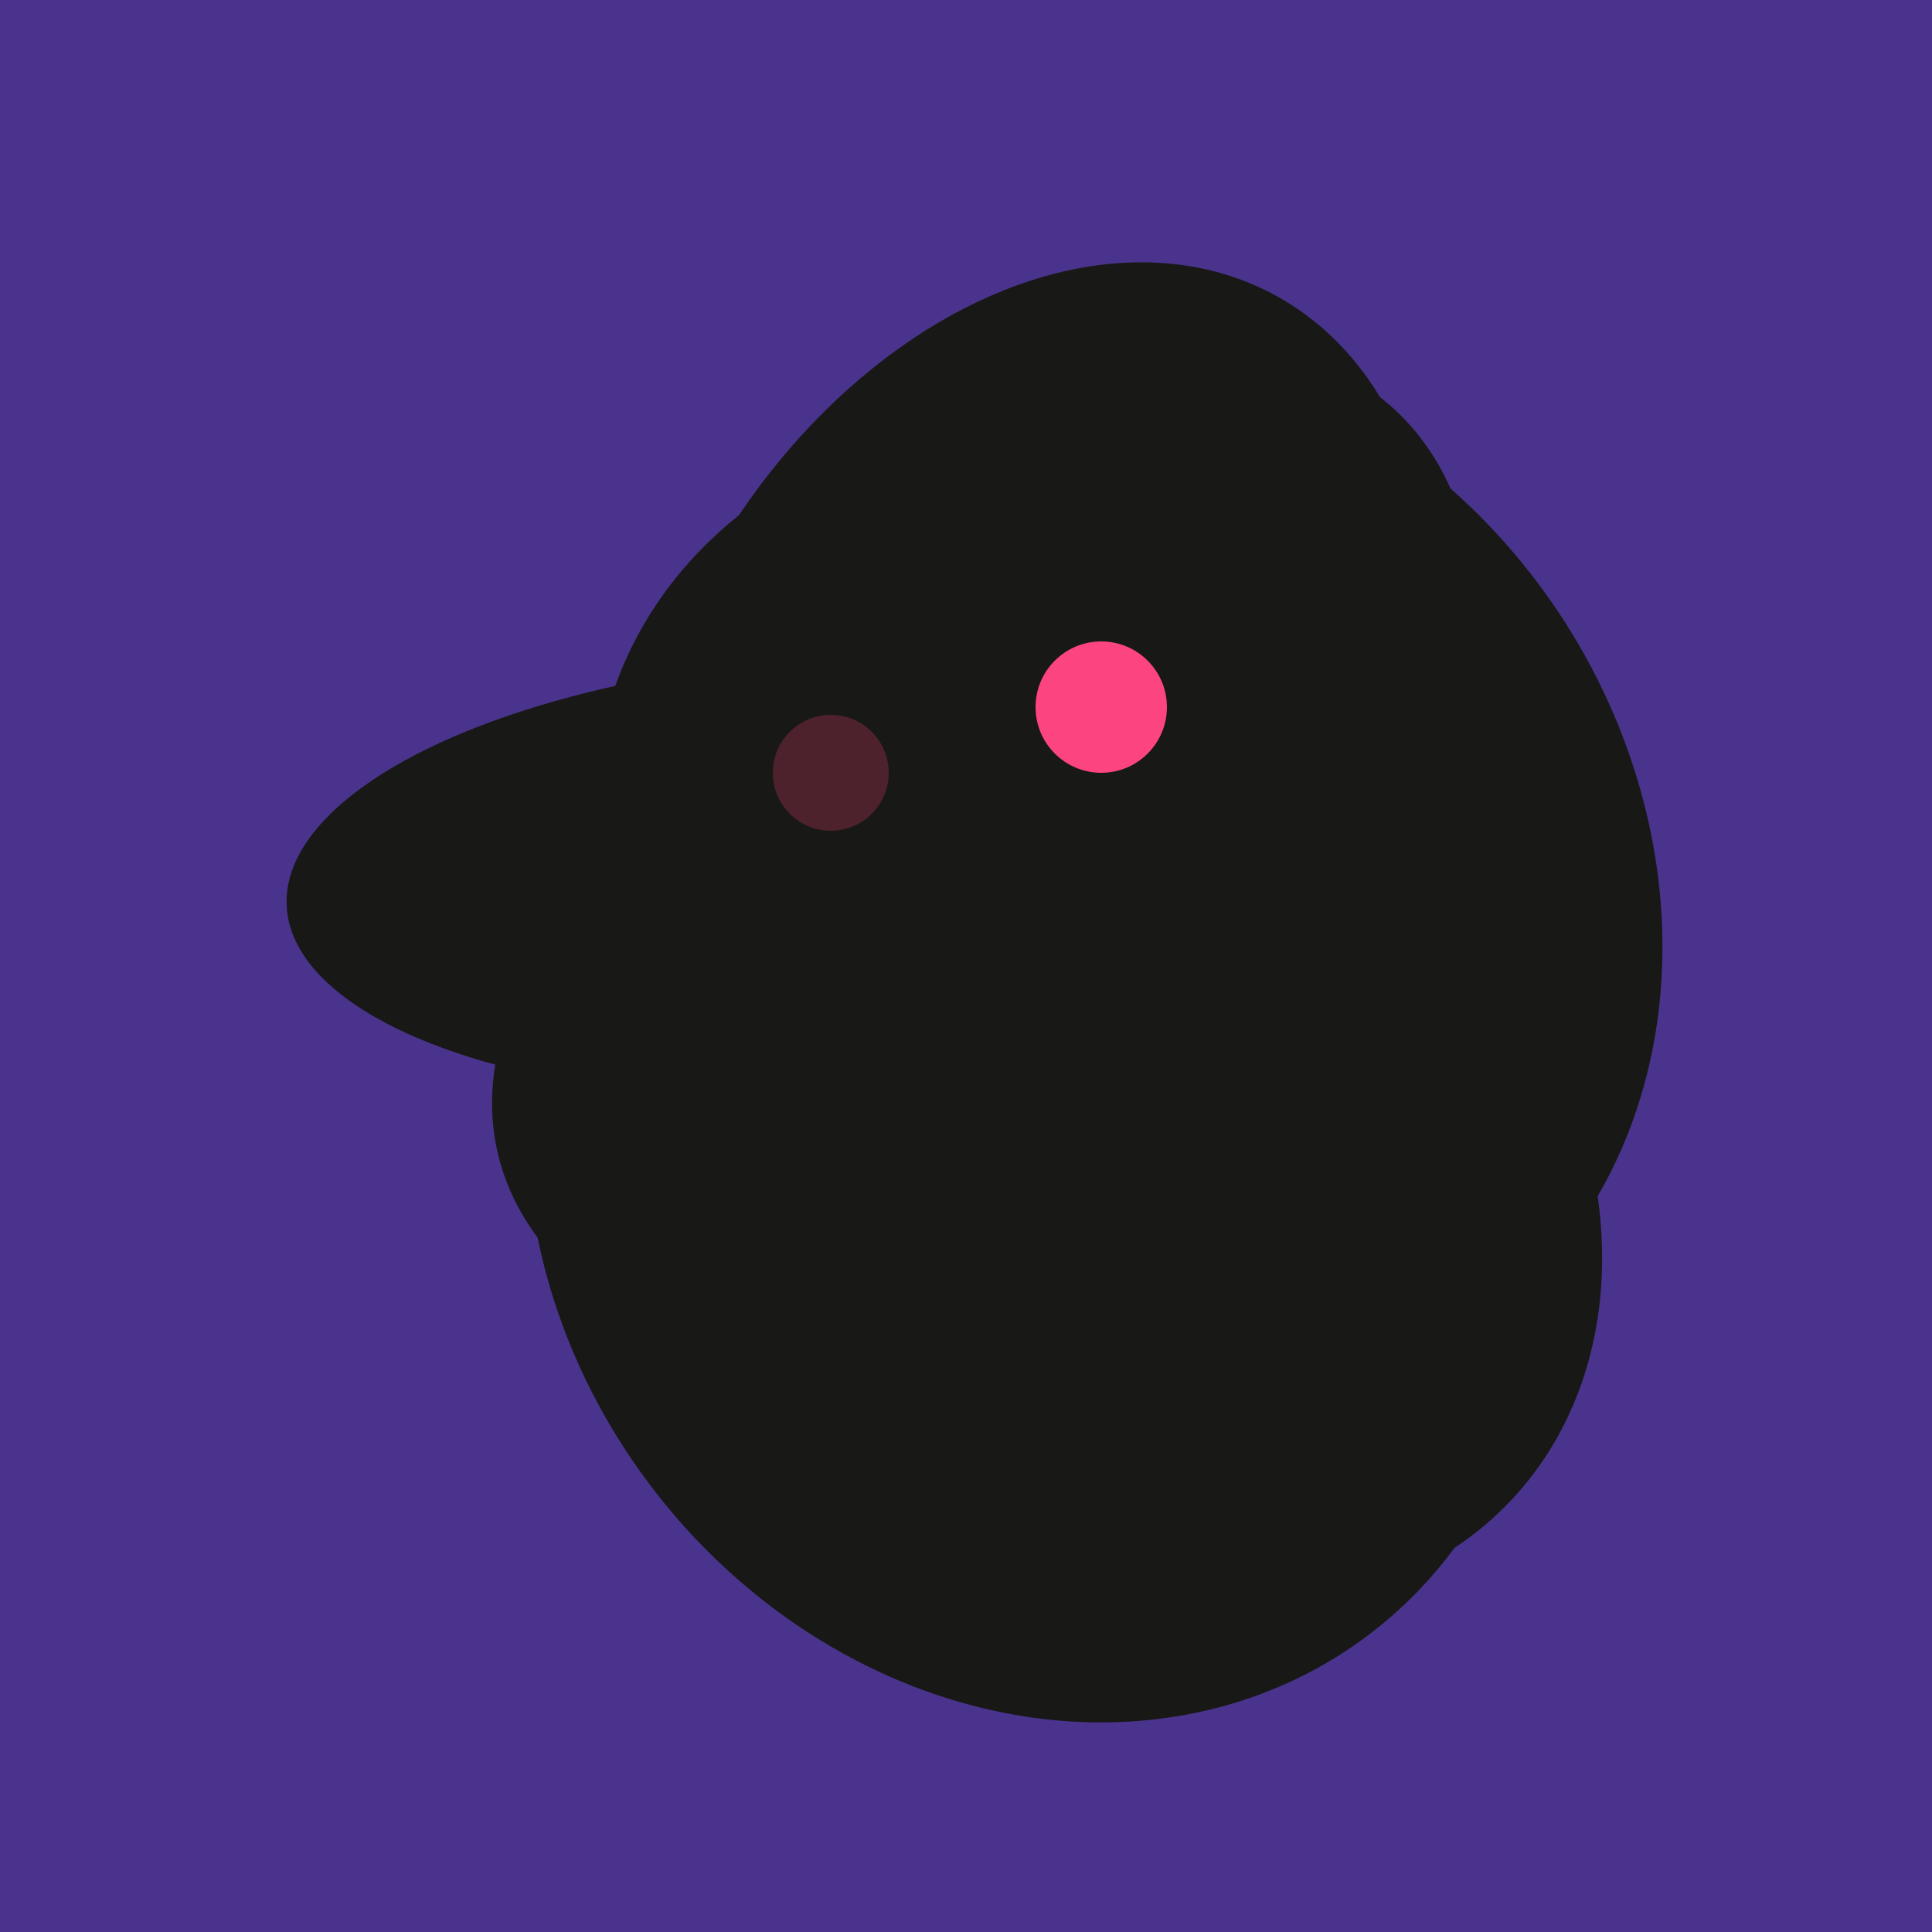 <svg width="500" height="500" xmlns="http://www.w3.org/2000/svg"><rect width="500" height="500" fill="#4a338c"/><ellipse cx="300" cy="227" rx="143" ry="124" transform="rotate(236, 300, 227)" fill="rgb(24,24,23)"/><ellipse cx="278" cy="216" rx="125" ry="108" transform="rotate(13, 278, 216)" fill="rgb(24,24,23)"/><ellipse cx="218" cy="227" rx="144" ry="57" transform="rotate(177, 218, 227)" fill="rgb(24,24,23)"/><ellipse cx="265" cy="216" rx="146" ry="92" transform="rotate(130, 265, 216)" fill="rgb(24,24,23)"/><ellipse cx="253" cy="272" rx="131" ry="105" transform="rotate(204, 253, 272)" fill="rgb(24,24,23)"/><ellipse cx="220" cy="281" rx="59" ry="83" transform="rotate(229, 220, 281)" fill="rgb(24,24,23)"/><ellipse cx="297" cy="300" rx="129" ry="103" transform="rotate(223, 297, 300)" fill="rgb(24,24,23)"/><ellipse cx="273" cy="265" rx="148" ry="91" transform="rotate(347, 273, 265)" fill="rgb(24,24,23)"/><ellipse cx="266" cy="193" rx="133" ry="95" transform="rotate(119, 266, 193)" fill="rgb(24,24,23)"/><ellipse cx="268" cy="309" rx="125" ry="143" transform="rotate(323, 268, 309)" fill="rgb(24,24,23)"/><circle cx="215" cy="200" r="15" fill="rgb(78,34,45)" /><circle cx="285" cy="183" r="17" fill="rgb(252,69,128)" /></svg>